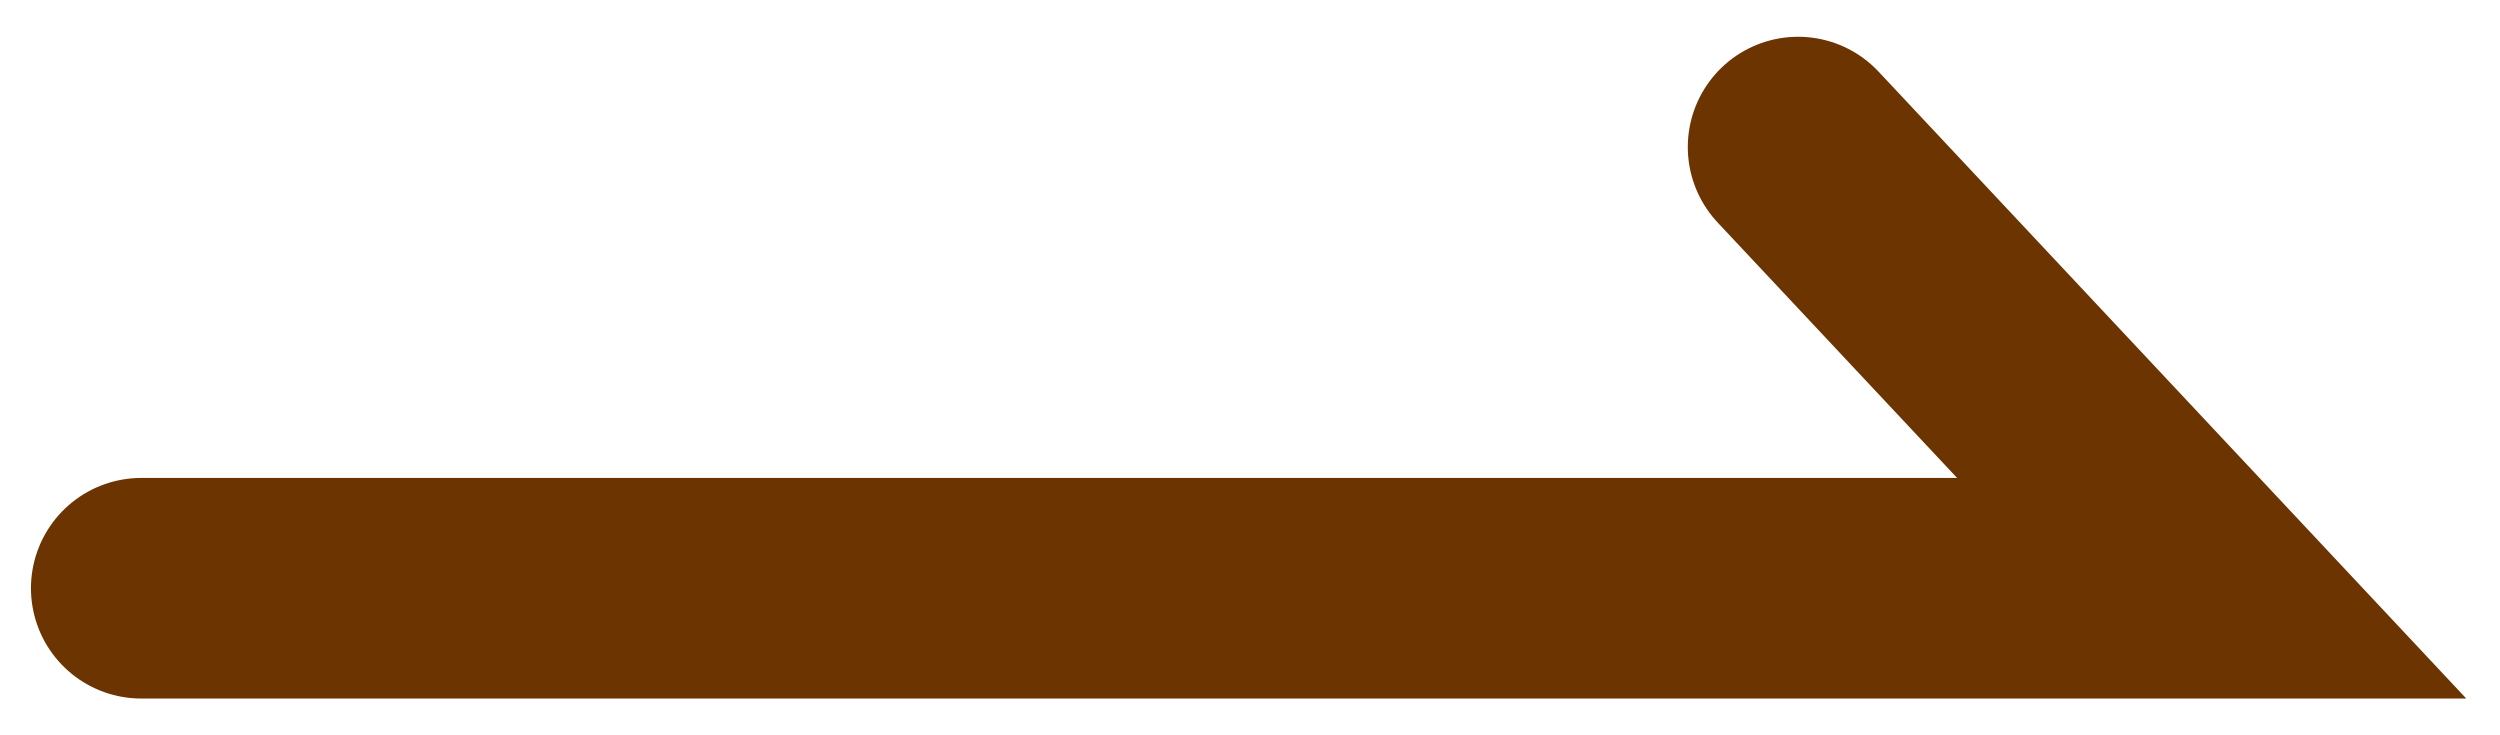 <svg width="34" height="10" viewBox="0 0 34 10" fill="none" xmlns="http://www.w3.org/2000/svg">
<path id="Vector 5" d="M1.921 8H30.079L24.454 2" stroke="url(#paint0_linear_564_37703)" stroke-width="3" stroke-linecap="round"/>
<defs>
<linearGradient id="paint0_linear_564_37703" x1="2.704" y1="5" x2="30.079" y2="5" gradientUnits="userSpaceOnUse">
<stop stop-color="#6B3401"/>
<stop offset="1" stop-color="#6B3401"/>
</linearGradient>
</defs>
</svg>
